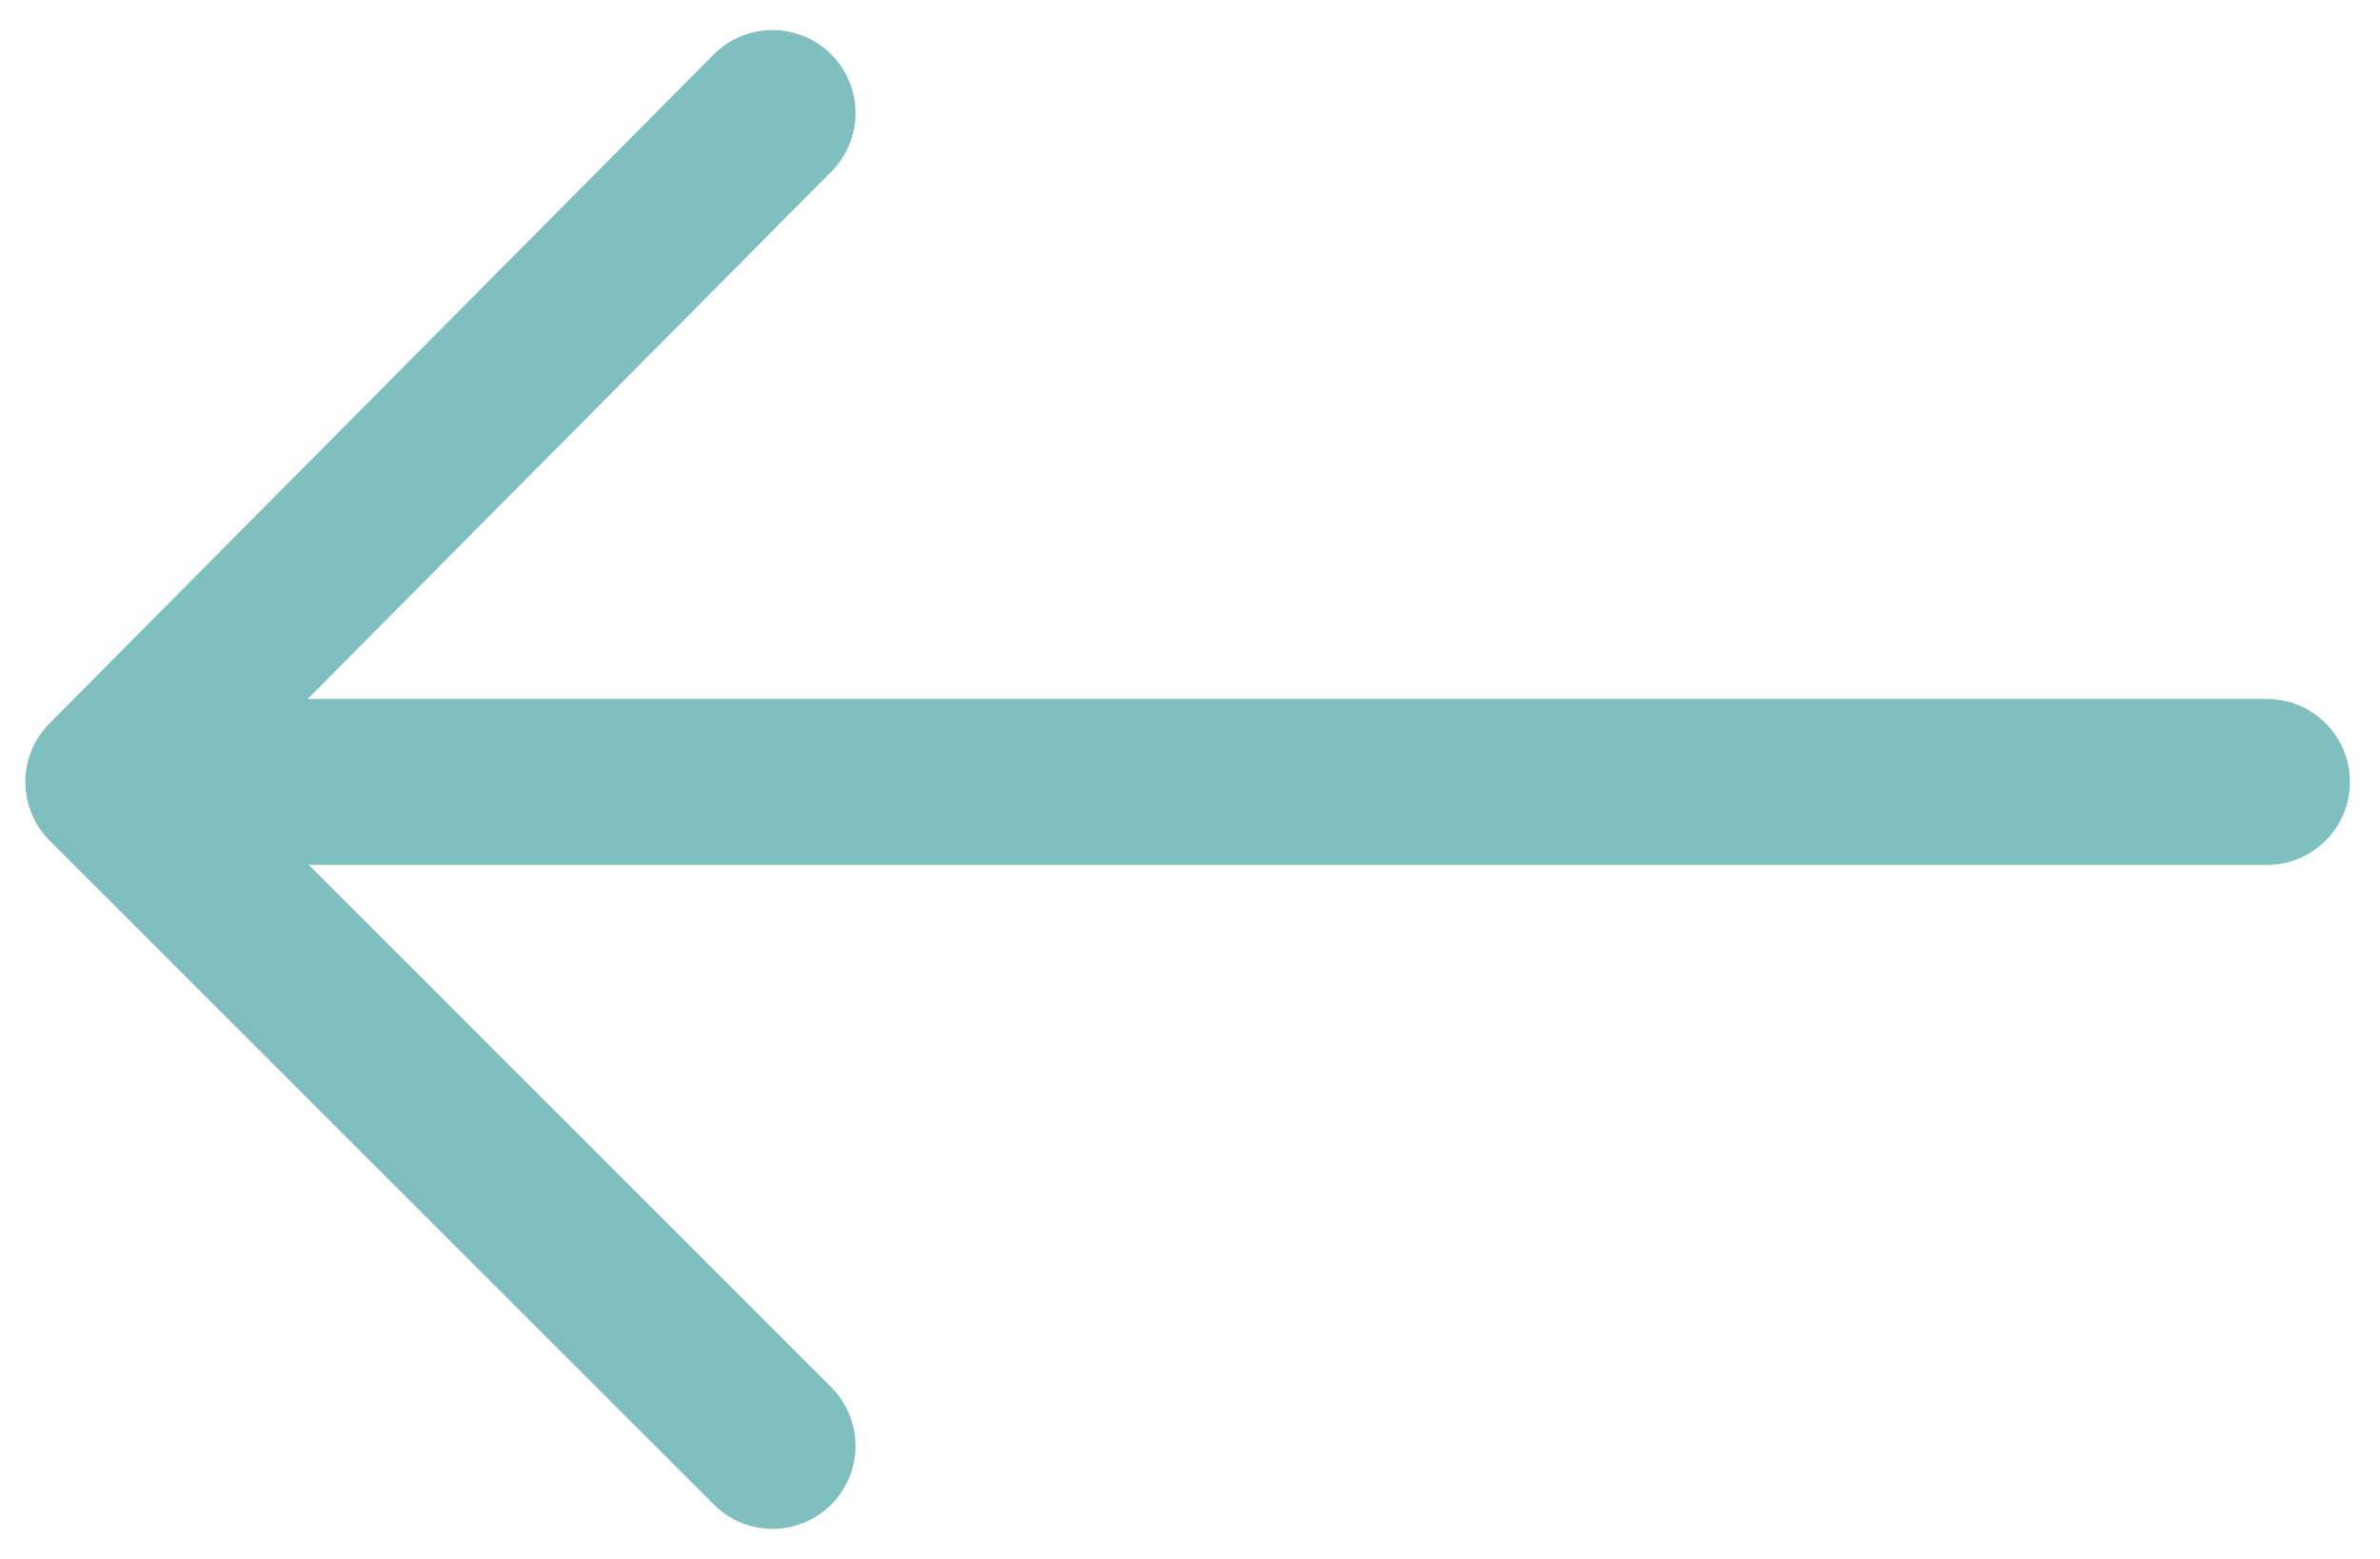 <svg xmlns="http://www.w3.org/2000/svg" width="29" height="19" viewBox="0 0 29 19" fill="none"><path id="Vector" opacity="0.5" d="M9.413 17.622L1.32 9.53M1.32 9.53L9.413 1.378M1.32 9.53L27.622 9.53" stroke="#008080" stroke-width="2.023" stroke-linecap="round" stroke-linejoin="round"></path></svg>